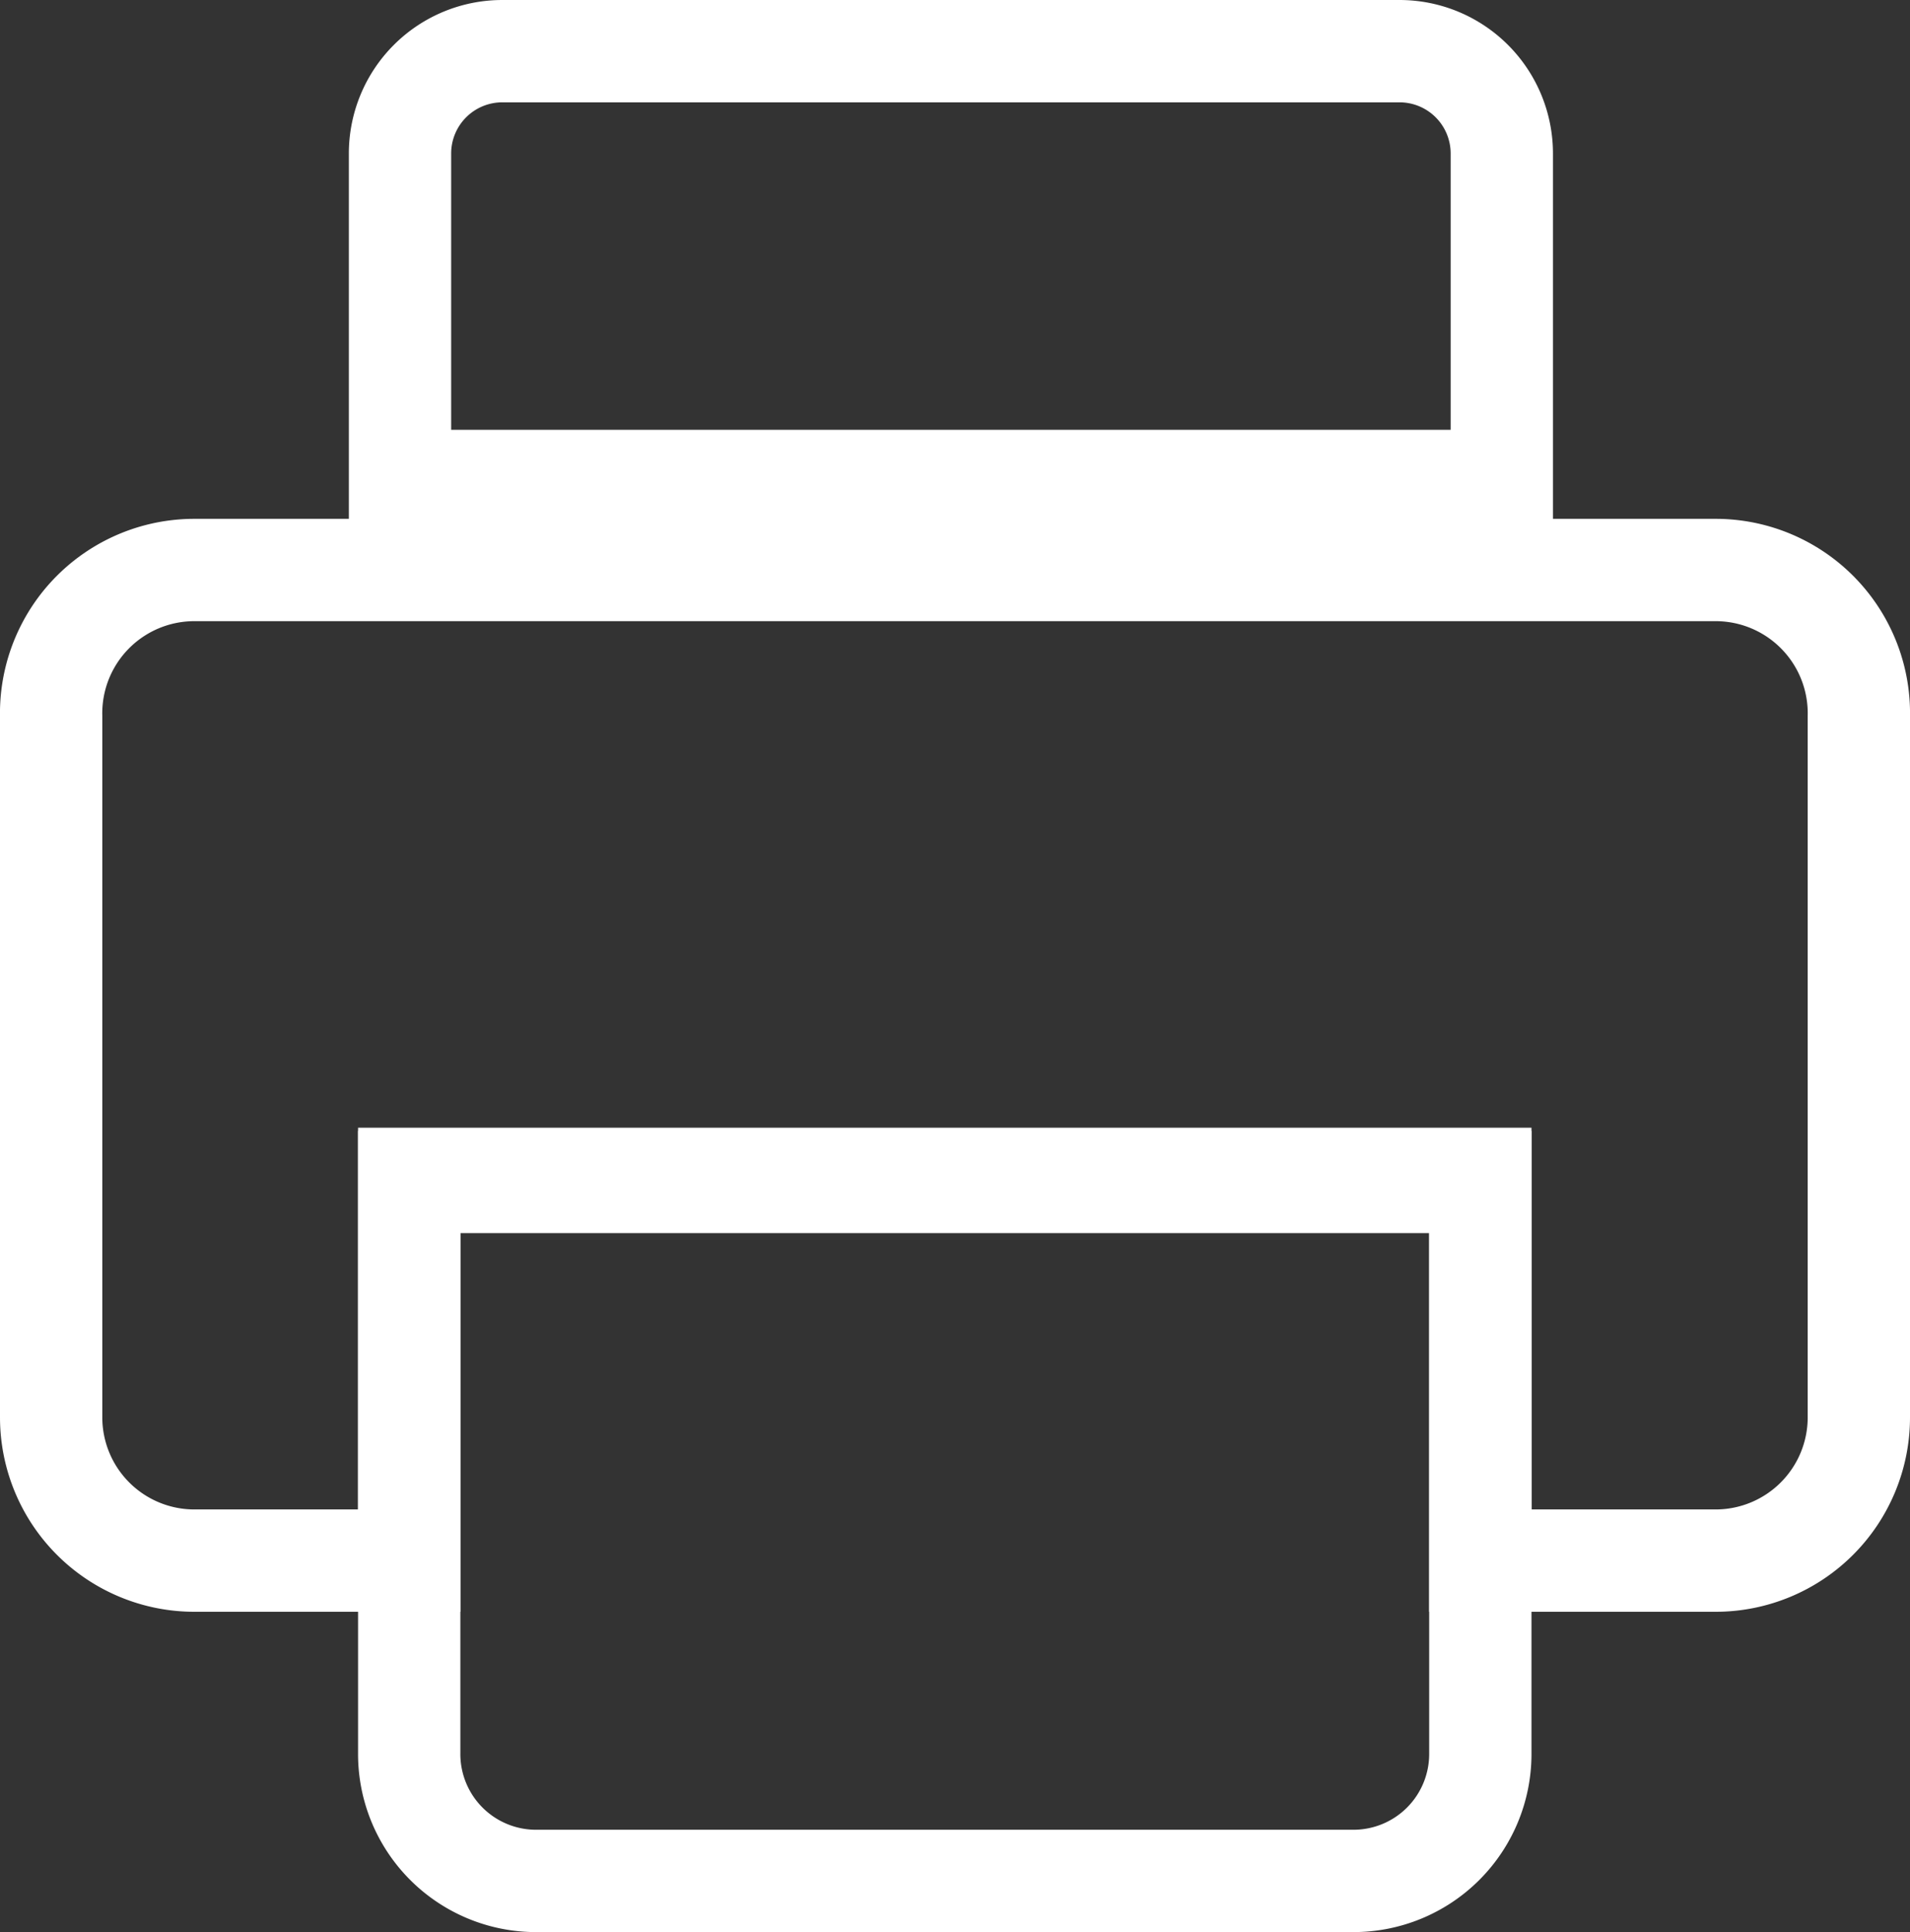 <svg xmlns="http://www.w3.org/2000/svg" viewBox="0 0 18.67 18.88"><rect x="0" y="0" width="18.67" height="18.88" fill="#333333" stroke="none"/><defs><style>.cls-1{fill:none;stroke:#fff;stroke-miterlimit:10;}</style></defs><g id="圖層_2" data-name="圖層 2"><g id="圖層_1-2" data-name="圖層 1"><path class="cls-1" d="M4.91.5h8.77a1,1,0,0,1,1,1V4.7a0,0,0,0,1,0,0H3.91a0,0,0,0,1,0,0V1.5a1,1,0,0,1,1-1Z"/><path class="cls-1" d="M4,11.52H14.47a0,0,0,0,1,0,0v5.62a1.24,1.24,0,0,1-1.24,1.24h-8A1.24,1.24,0,0,1,4,17.13V11.52A0,0,0,0,1,4,11.52Z"/><path class="cls-1" d="M16.77,5.57H1.9A1.4,1.4,0,0,0,.5,7v6.85a1.4,1.4,0,0,0,1.4,1.4H4v-3.7H14.47v3.7h2.3a1.4,1.4,0,0,0,1.4-1.4V7A1.4,1.4,0,0,0,16.77,5.57Z"/></g></g></svg>
